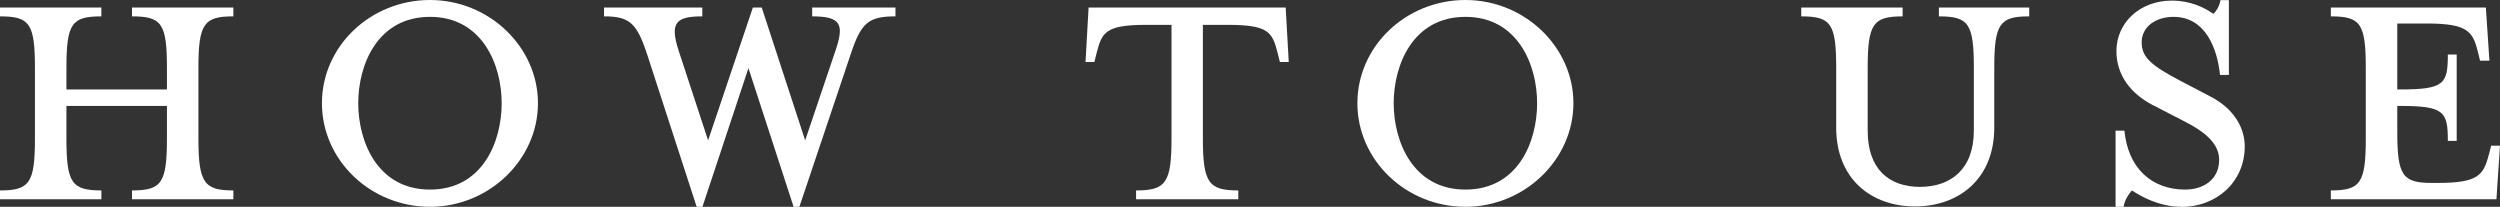 <?xml version="1.0" encoding="UTF-8"?><svg id="b" xmlns="http://www.w3.org/2000/svg" viewBox="0 0 203.22 16.81"><rect x="0" y="0" width="203.22" height="16.81" fill="#333333" stroke="none"/><defs><style>.d{fill:#ffffff;}</style></defs><g id="c"><path class="d" d="M13.57,7.27v-1.76c0-3.6-.43-4.18-2.84-4.18v-.72h8.24v.72c-2.38,0-2.84.58-2.84,4.18v5.76c0,3.6.47,4.21,2.84,4.21v.72h-8.24v-.72c2.41,0,2.84-.61,2.84-4.21v-2.66H5.4v2.66c0,3.6.43,4.21,2.84,4.21v.72H0v-.72c2.41,0,2.84-.61,2.84-4.21v-5.76C2.84,1.91,2.41,1.33,0,1.33v-.72h8.24v.72c-2.41,0-2.84.58-2.84,4.18v1.76h8.17Z"/><path class="d" d="M34.95,16.81c-4.82,0-8.78-3.78-8.78-8.42S30.13,0,34.95,0s8.78,3.82,8.78,8.39-3.96,8.42-8.78,8.42ZM34.95,1.37c-4.28,0-5.83,3.92-5.83,7.02s1.55,7.02,5.83,7.02,5.83-3.89,5.83-7.02-1.58-7.02-5.83-7.02Z"/><path class="d" d="M65.45,11.41l2.48-7.34c.72-2.12.4-2.74-1.91-2.74v-.72h6.77v.72c-2.23,0-2.81.54-3.67,3.17l-4.14,12.31h-.47l-3.67-11.27-3.74,11.27h-.47l-4-12.31c-.86-2.63-1.44-3.17-3.53-3.17v-.72h7.99v.72c-2.12,0-2.66.5-1.94,2.74l2.41,7.34,3.64-10.8h.72l3.53,10.8Z"/><path class="d" d="M93.17,2.02c-3.31,0-3.6.61-4.03,2.3l-.18.72h-.72l.25-4.43h16.02l.25,4.43h-.72l-.18-.72c-.43-1.69-.72-2.3-4.03-2.3h-2.05v9.25c0,3.6.47,4.21,2.88,4.21v.72h-8.31v-.72c2.41,0,2.88-.61,2.88-4.21V2.02h-2.05Z"/><path class="d" d="M119.12,16.81c-4.82,0-8.78-3.78-8.78-8.42s3.96-8.39,8.78-8.39,8.78,3.82,8.78,8.39-3.96,8.42-8.78,8.42ZM119.12,1.37c-4.28,0-5.83,3.92-5.83,7.02s1.55,7.02,5.83,7.02,5.83-3.89,5.83-7.02-1.58-7.02-5.83-7.02Z"/><path class="d" d="M156.06,15.19c2.52,0,4.39-1.44,4.39-4.57v-5.11c0-3.6-.43-4.18-2.84-4.18v-.72h7.34v.72c-2.38,0-2.84.58-2.84,4.18v4.86c0,4.21-2.92,6.41-6.44,6.41s-6.41-2.2-6.41-6.41v-4.86c0-3.6-.43-4.18-2.84-4.18v-.72h8.24v.72c-2.38,0-2.84.58-2.84,4.18v5.11c0,3.13,1.73,4.57,4.25,4.57Z"/><path class="d" d="M177.33,16.81c-1.87,0-3.38-.9-4.03-1.33-.22.25-.58.72-.68,1.33h-.65v-6.19h.72c.29,3.06,2.23,4.79,4.93,4.79,1.55,0,2.77-.86,2.77-2.41,0-1.26-1.01-2.23-2.95-3.2l-2.45-1.26c-1.73-.9-2.95-2.38-2.95-4.39,0-2.27,1.87-4.1,4.5-4.1,1.48,0,2.63.54,3.38,1.08.22-.22.47-.54.58-1.12h.68v6.08h-.72c-.22-2.16-1.19-4.72-3.78-4.72-1.4,0-2.59.76-2.59,2.09,0,1.26.94,1.94,3.13,3.1l2.41,1.26c2.05,1.04,2.84,2.66,2.84,4.07,0,2.95-2.34,4.93-5.15,4.93Z"/><path class="d" d="M202.32,12.56l.18-.72h.72l-.29,4.36h-13.46v-.72c2.41,0,2.84-.61,2.84-4.21v-5.76c0-3.6-.43-4.18-2.84-4.18v-.72h12.6l.29,4.32h-.76l-.18-.72c-.4-1.66-.86-2.3-4.14-2.3h-2.41v5.36h.22c3.6,0,3.89-.43,3.89-2.84h.72v7.02h-.72c0-2.38-.29-2.84-3.89-2.84h-.22v2.09c0,3.6.43,4.17,2.84,4.17h.43c3.28,0,3.74-.61,4.17-2.3Z"/></g></svg>